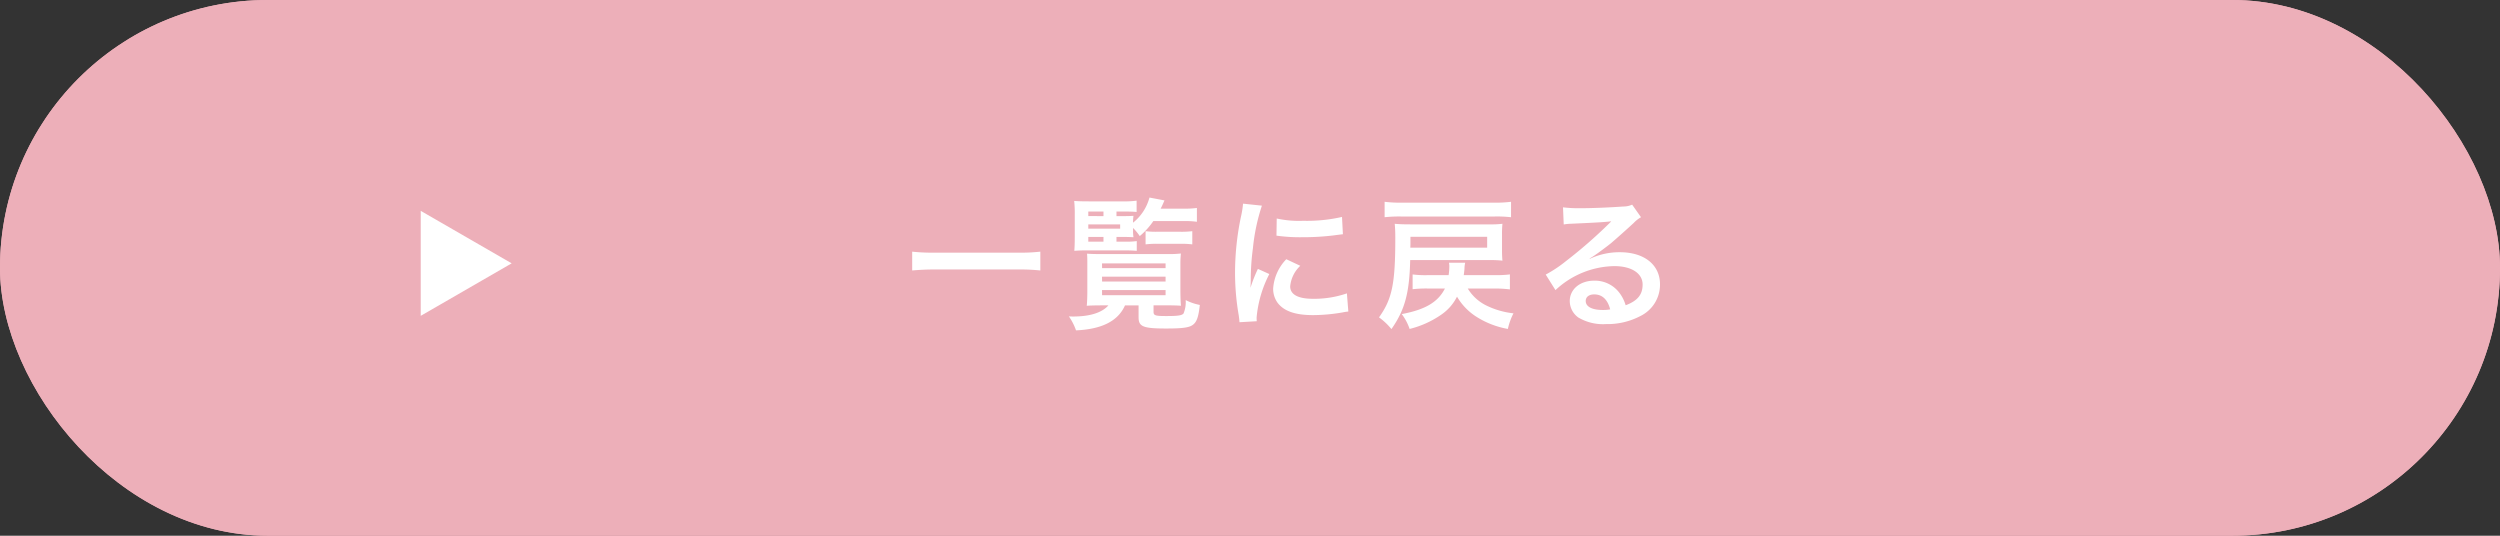 <svg id="コンポーネント_181_109" data-name="コンポーネント 181 – 109" xmlns="http://www.w3.org/2000/svg" width="280" height="60" viewBox="0 0 280 60">
  <rect x="0" y="0" width="280" height="60" fill="#333333" stroke="none"/>
  <g id="長方形_23815" data-name="長方形 23815" fill="#edafb9" stroke="#edafb9" stroke-width="1">
    <rect width="280" height="60" rx="30" stroke="none"/>
    <rect x="0.5" y="0.5" width="279" height="59" rx="29.5" fill="none"/>
  </g>
  <path id="パス_138123" data-name="パス 138123" d="M-28.016-7.408a19.306,19.306,0,0,1-2.432.112H-39.92a20.633,20.633,0,0,1-2.448-.112V-5.3c.72-.064,1.552-.112,2.448-.112h9.472a21.815,21.815,0,0,1,2.432.112Zm8.528-1.648h.768c.528,0,.816.016,1.136.032a4.739,4.739,0,0,1-.048-.768v-.272a6.107,6.107,0,0,1,.752.912,8.31,8.31,0,0,0,1.52-1.68h3.472a8.912,8.912,0,0,1,1.408.08V-12.3a10.98,10.98,0,0,1-1.408.08h-2.656c.144-.272.224-.448.432-.928l-1.68-.32a5.376,5.376,0,0,1-1.84,2.816,5.37,5.37,0,0,1,.048-.768c-.224.016-.576.032-1.072.032h-.832V-11.9h.992c.56,0,.928.016,1.264.048V-13.12a9.7,9.7,0,0,1-1.536.08h-3.824c-.8,0-1.232-.016-1.632-.048a13.69,13.69,0,0,1,.064,1.632V-9.1c0,.8-.016,1.168-.048,1.6.448-.032.736-.048,1.248-.048h4.432c.576,0,.88.016,1.312.048V-8.592a7.977,7.977,0,0,1-1.312.064h-.96Zm-1.456,0v.528h-1.7v-.528Zm-1.7-.928v-.48h3.568v.48Zm0-1.408V-11.9h1.7v.512Zm2.256,10c-.72.816-2.064,1.248-3.952,1.248-.112,0-.272,0-.48-.016a6.326,6.326,0,0,1,.8,1.568c2.912-.128,4.72-1.056,5.488-2.8h1.52V-.048c0,1.04.512,1.248,3.1,1.248,1.888,0,2.624-.112,3.024-.448.4-.32.592-.88.736-2.192a5.827,5.827,0,0,1-1.584-.544,3.331,3.331,0,0,1-.24,1.5c-.192.224-.608.288-1.936.288-1.248,0-1.424-.064-1.424-.48v-.72h1.392c.688,0,1.36.016,1.68.048-.032-.224-.064-.976-.064-1.7V-6.048A10.717,10.717,0,0,1-12.272-7.2a12.357,12.357,0,0,1-1.552.064h-7.36c-.768,0-1.28-.016-1.6-.048.032.448.032.656.032,1.152v3.088c0,.656-.032,1.328-.064,1.6.3-.032,1.056-.048,1.7-.048Zm-.72-4.7h7.12v.528H-21.1Zm0,1.488h7.12v.544H-21.1Zm0,1.5h7.12v.576H-21.1Zm4.88-5.12a10.38,10.38,0,0,1,1.376-.064h2.48a10.535,10.535,0,0,1,1.376.064V-9.7a10.191,10.191,0,0,1-1.392.064h-2.56a9.116,9.116,0,0,1-1.28-.064ZM-3.776.384c-.016-.208-.016-.336-.016-.432A13.135,13.135,0,0,1-2.368-4.9l-1.28-.576A16.318,16.318,0,0,0-4.48-3.36c.016-.4.032-.528.032-.88a26.714,26.714,0,0,1,.24-3.536A22.059,22.059,0,0,1-3.2-12.56l-2.112-.224a10.469,10.469,0,0,1-.24,1.488A30.717,30.717,0,0,0-6.208-5.04,27.908,27.908,0,0,0-5.792-.256c.048.368.064.464.08.752ZM-1.568-9.2a18.994,18.994,0,0,0,2.88.176,28.659,28.659,0,0,0,3.424-.192c.768-.1,1.008-.128,1.136-.144l-.1-1.936a17.644,17.644,0,0,1-4.352.432,11.536,11.536,0,0,1-2.96-.256Zm1.1,2.64a5.227,5.227,0,0,0-1.472,3.3A2.68,2.68,0,0,0-1.456-1.7C-.752-.752.528-.3,2.512-.3a19.731,19.731,0,0,0,3.312-.3A5.347,5.347,0,0,1,6.48-.7L6.32-2.736a11.244,11.244,0,0,1-3.808.608c-1.664,0-2.544-.48-2.544-1.392A3.619,3.619,0,0,1,1.1-5.824ZM22.864-3.28a14.137,14.137,0,0,1,1.712.1v-1.68a11.781,11.781,0,0,1-1.712.08H19.408c.048-.368.064-.512.08-.7a3.105,3.105,0,0,1,.08-.688H17.76c.016.176.032.272.032.336a6.586,6.586,0,0,1-.08,1.056H15.344a11.179,11.179,0,0,1-1.664-.08V-3.2a13.329,13.329,0,0,1,1.664-.08H17.3C16.528-1.76,15.1-.912,12.464-.416a6.008,6.008,0,0,1,.88,1.664,10.688,10.688,0,0,0,3.5-1.568,5.319,5.319,0,0,0,1.808-2.048,6.663,6.663,0,0,0,2.08,2.192,9.721,9.721,0,0,0,3.616,1.424A7.2,7.2,0,0,1,24.976-.5a9.148,9.148,0,0,1-3.088-.9A5.021,5.021,0,0,1,19.856-3.28Zm1.84-9.712a14.1,14.1,0,0,1-1.856.1H12.4a14.964,14.964,0,0,1-1.856-.1v1.728a15.36,15.36,0,0,1,1.856-.08H22.848a14.27,14.27,0,0,1,1.856.08ZM22.3-6.464a11.647,11.647,0,0,1,1.44.064c-.032-.368-.048-.672-.048-1.232V-9.344a11.611,11.611,0,0,1,.048-1.184,10.7,10.7,0,0,1-1.44.064h-8.88c-.72,0-1.248-.016-1.744-.064.048.512.064.976.064,1.6,0,5.12-.352,6.816-1.824,8.88a7.314,7.314,0,0,1,1.392,1.312c1.5-2.144,2.016-4.032,2.1-7.728Zm-8.88-1.392c.016-.192.016-.4.016-.656v-.56h8.592v1.216ZM33.5-6.64a6.28,6.28,0,0,0,.656-.416c.32-.208,1.472-1.072,1.76-1.312.544-.464,1.712-1.5,2.512-2.24a3.43,3.43,0,0,1,.832-.656l-.992-1.408a2.358,2.358,0,0,1-.992.208c-1.552.112-3.5.192-4.864.192a14.47,14.47,0,0,1-1.888-.1l.08,1.92a5.4,5.4,0,0,1,.768-.08c2.9-.128,3.92-.192,4.528-.272l.016.016-.288.288a53.424,53.424,0,0,1-4.784,4.16,14.39,14.39,0,0,1-2.256,1.5L29.68-3.1a9.858,9.858,0,0,1,6.592-2.688c1.936,0,3.168.816,3.168,2.064,0,1.136-.576,1.824-1.9,2.32a4.3,4.3,0,0,0-.736-1.44A3.444,3.444,0,0,0,34.032-4.16c-1.6,0-2.752.96-2.752,2.288a2.284,2.284,0,0,0,.96,1.84,5.413,5.413,0,0,0,3.1.736,7.916,7.916,0,0,0,3.872-.912,3.91,3.91,0,0,0,2.176-3.536c0-2.192-1.76-3.6-4.5-3.6a7.81,7.81,0,0,0-3.36.736Zm2.3,5.7a4.331,4.331,0,0,1-.832.064c-1.184,0-1.9-.368-1.9-1.008,0-.448.368-.736.944-.736C34.912-2.624,35.52-2.048,35.808-.944Z" transform="translate(144.533 35.593)" fill="#fff"/>
  <path id="パス_138122" data-name="パス 138122" d="M1.121-11.478,11.307-5.6,1.121.28Z" transform="translate(46 35.094)" fill="#fff"/>
</svg>
